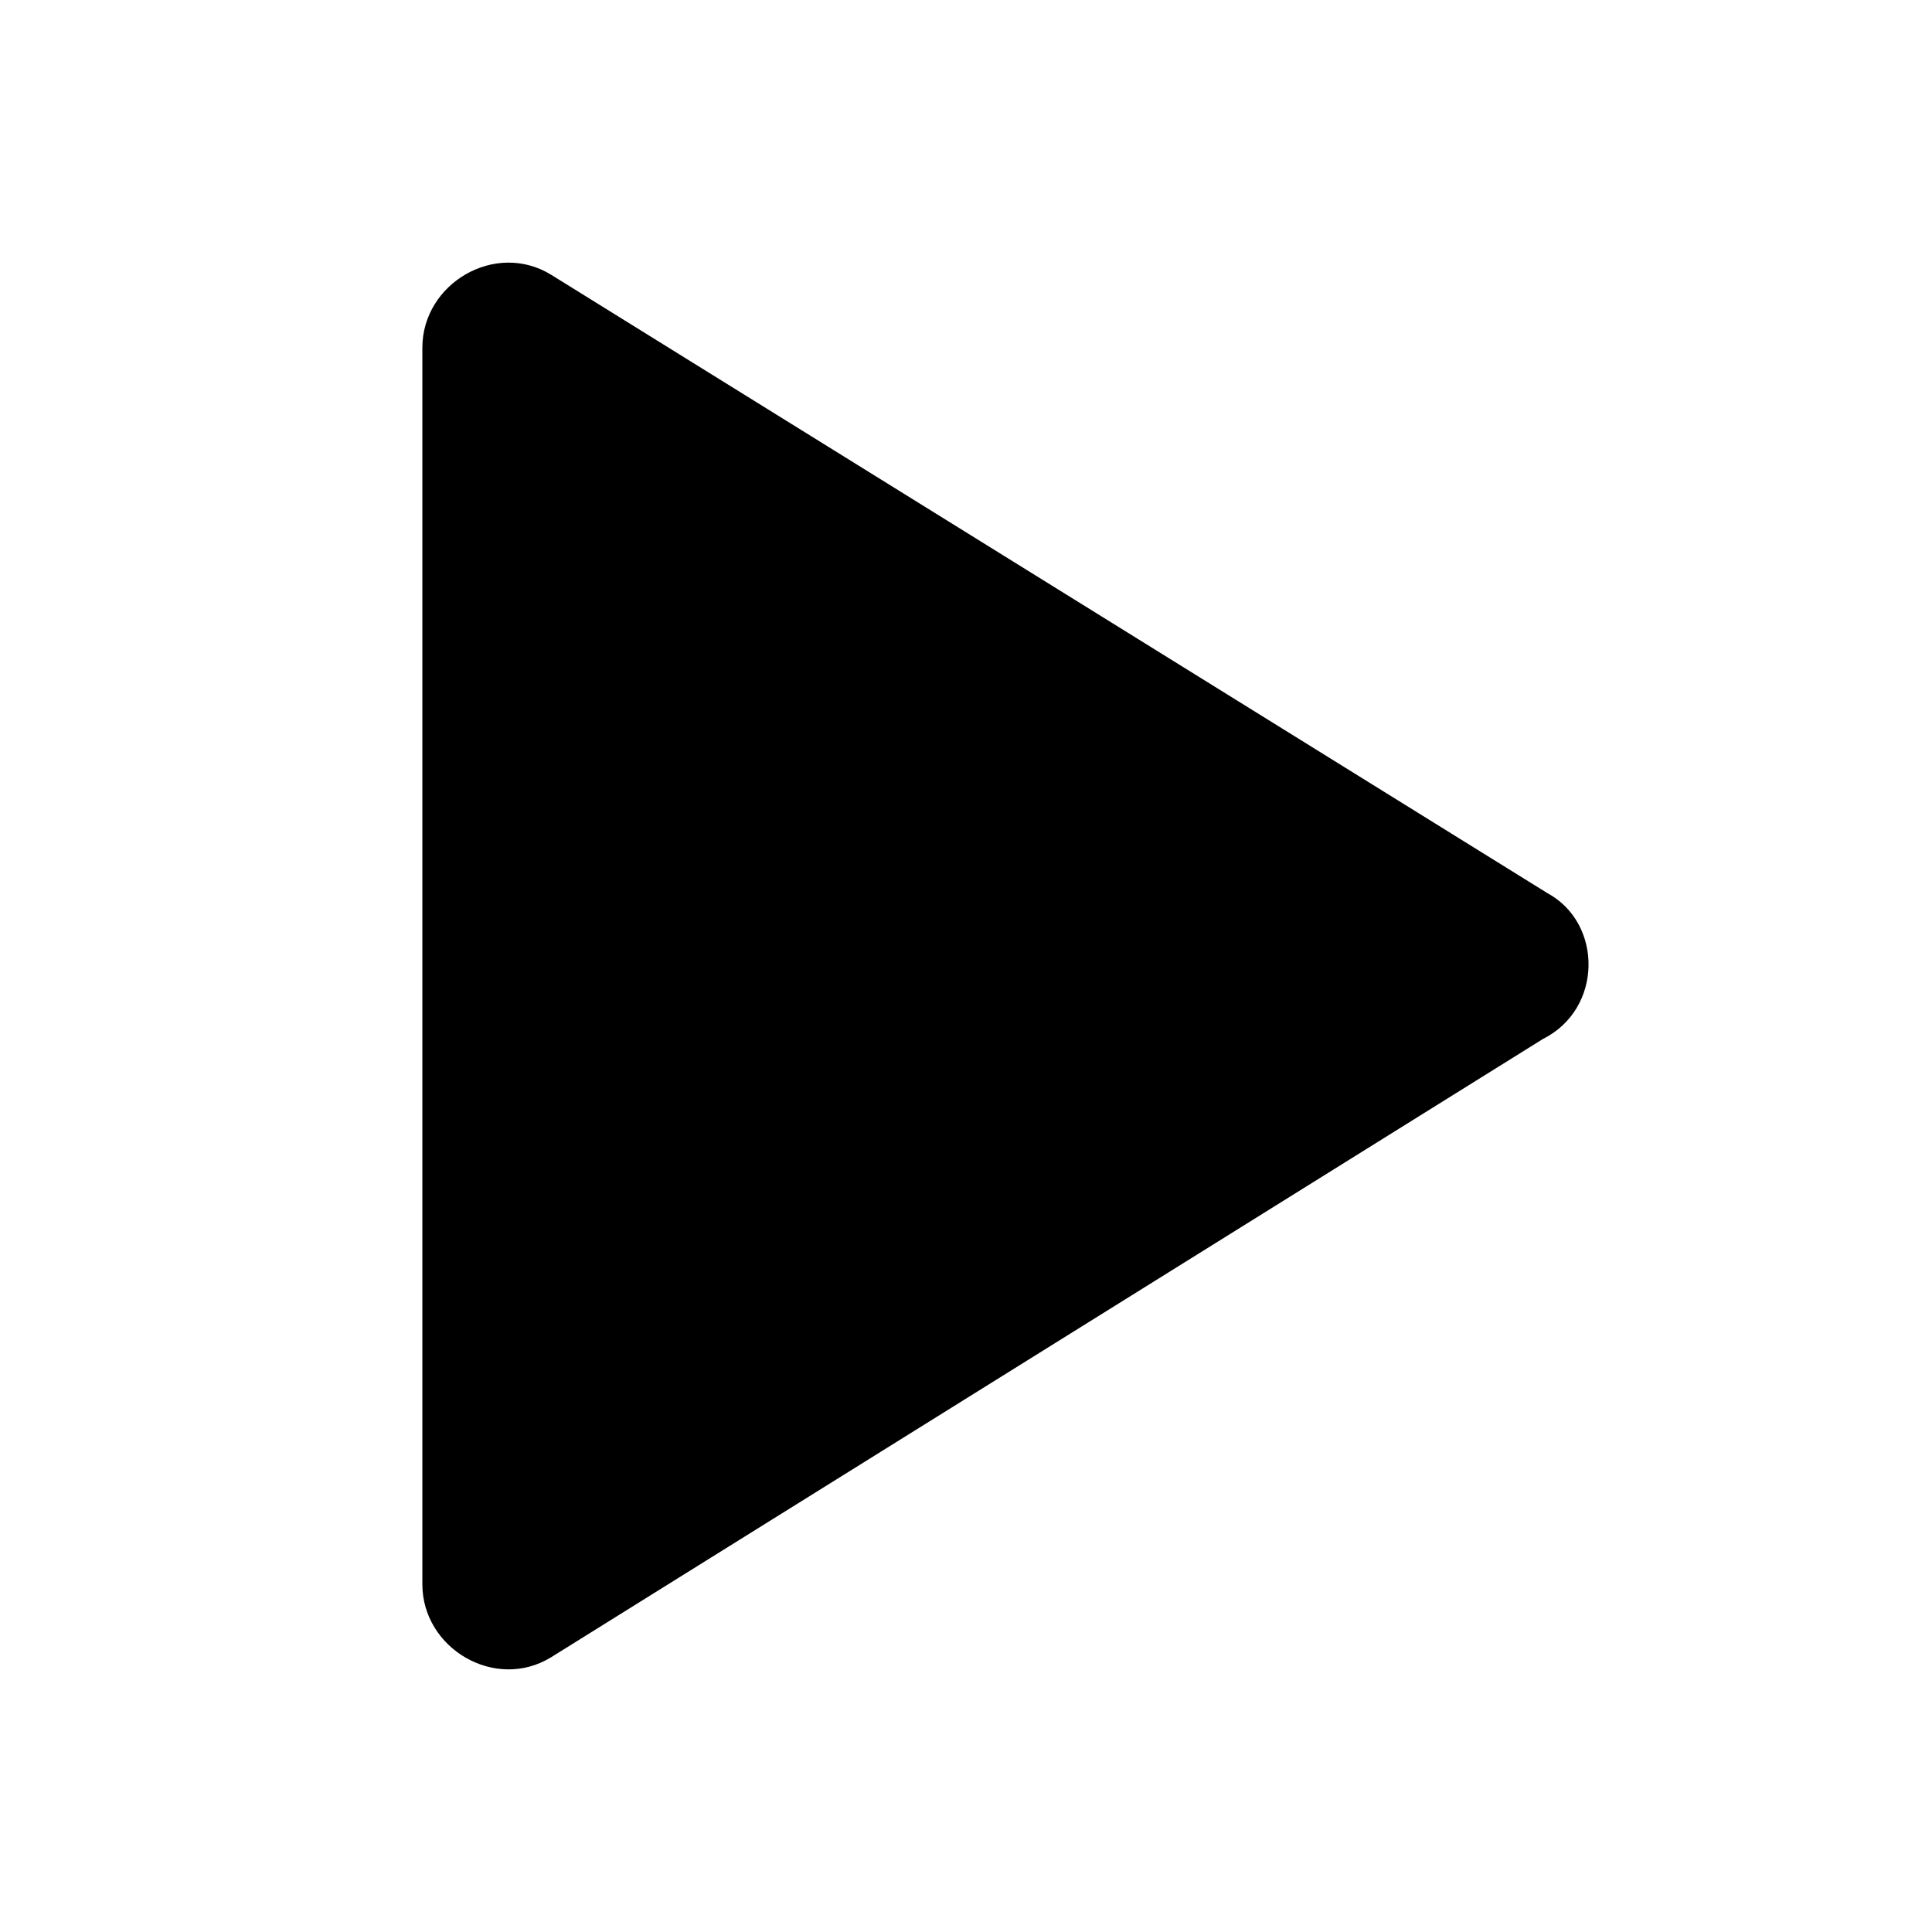 <?xml version="1.0" standalone="no"?><!DOCTYPE svg PUBLIC "-//W3C//DTD SVG 1.1//EN" "http://www.w3.org/Graphics/SVG/1.1/DTD/svg11.dtd"><svg t="1703643757308" class="icon" viewBox="0 0 1024 1024" version="1.1" xmlns="http://www.w3.org/2000/svg" p-id="8148" xmlns:xlink="http://www.w3.org/1999/xlink" width="128" height="128"><path d="M820.053 473.316l-527.929-327.68c-29.582-18.205-68.266 4.55-68.266 38.684v655.36c0 34.133 38.684 56.889 68.266 38.684l525.654-327.68c31.858-15.928 31.858-61.44 2.275-77.368z" p-id="8149"></path></svg>